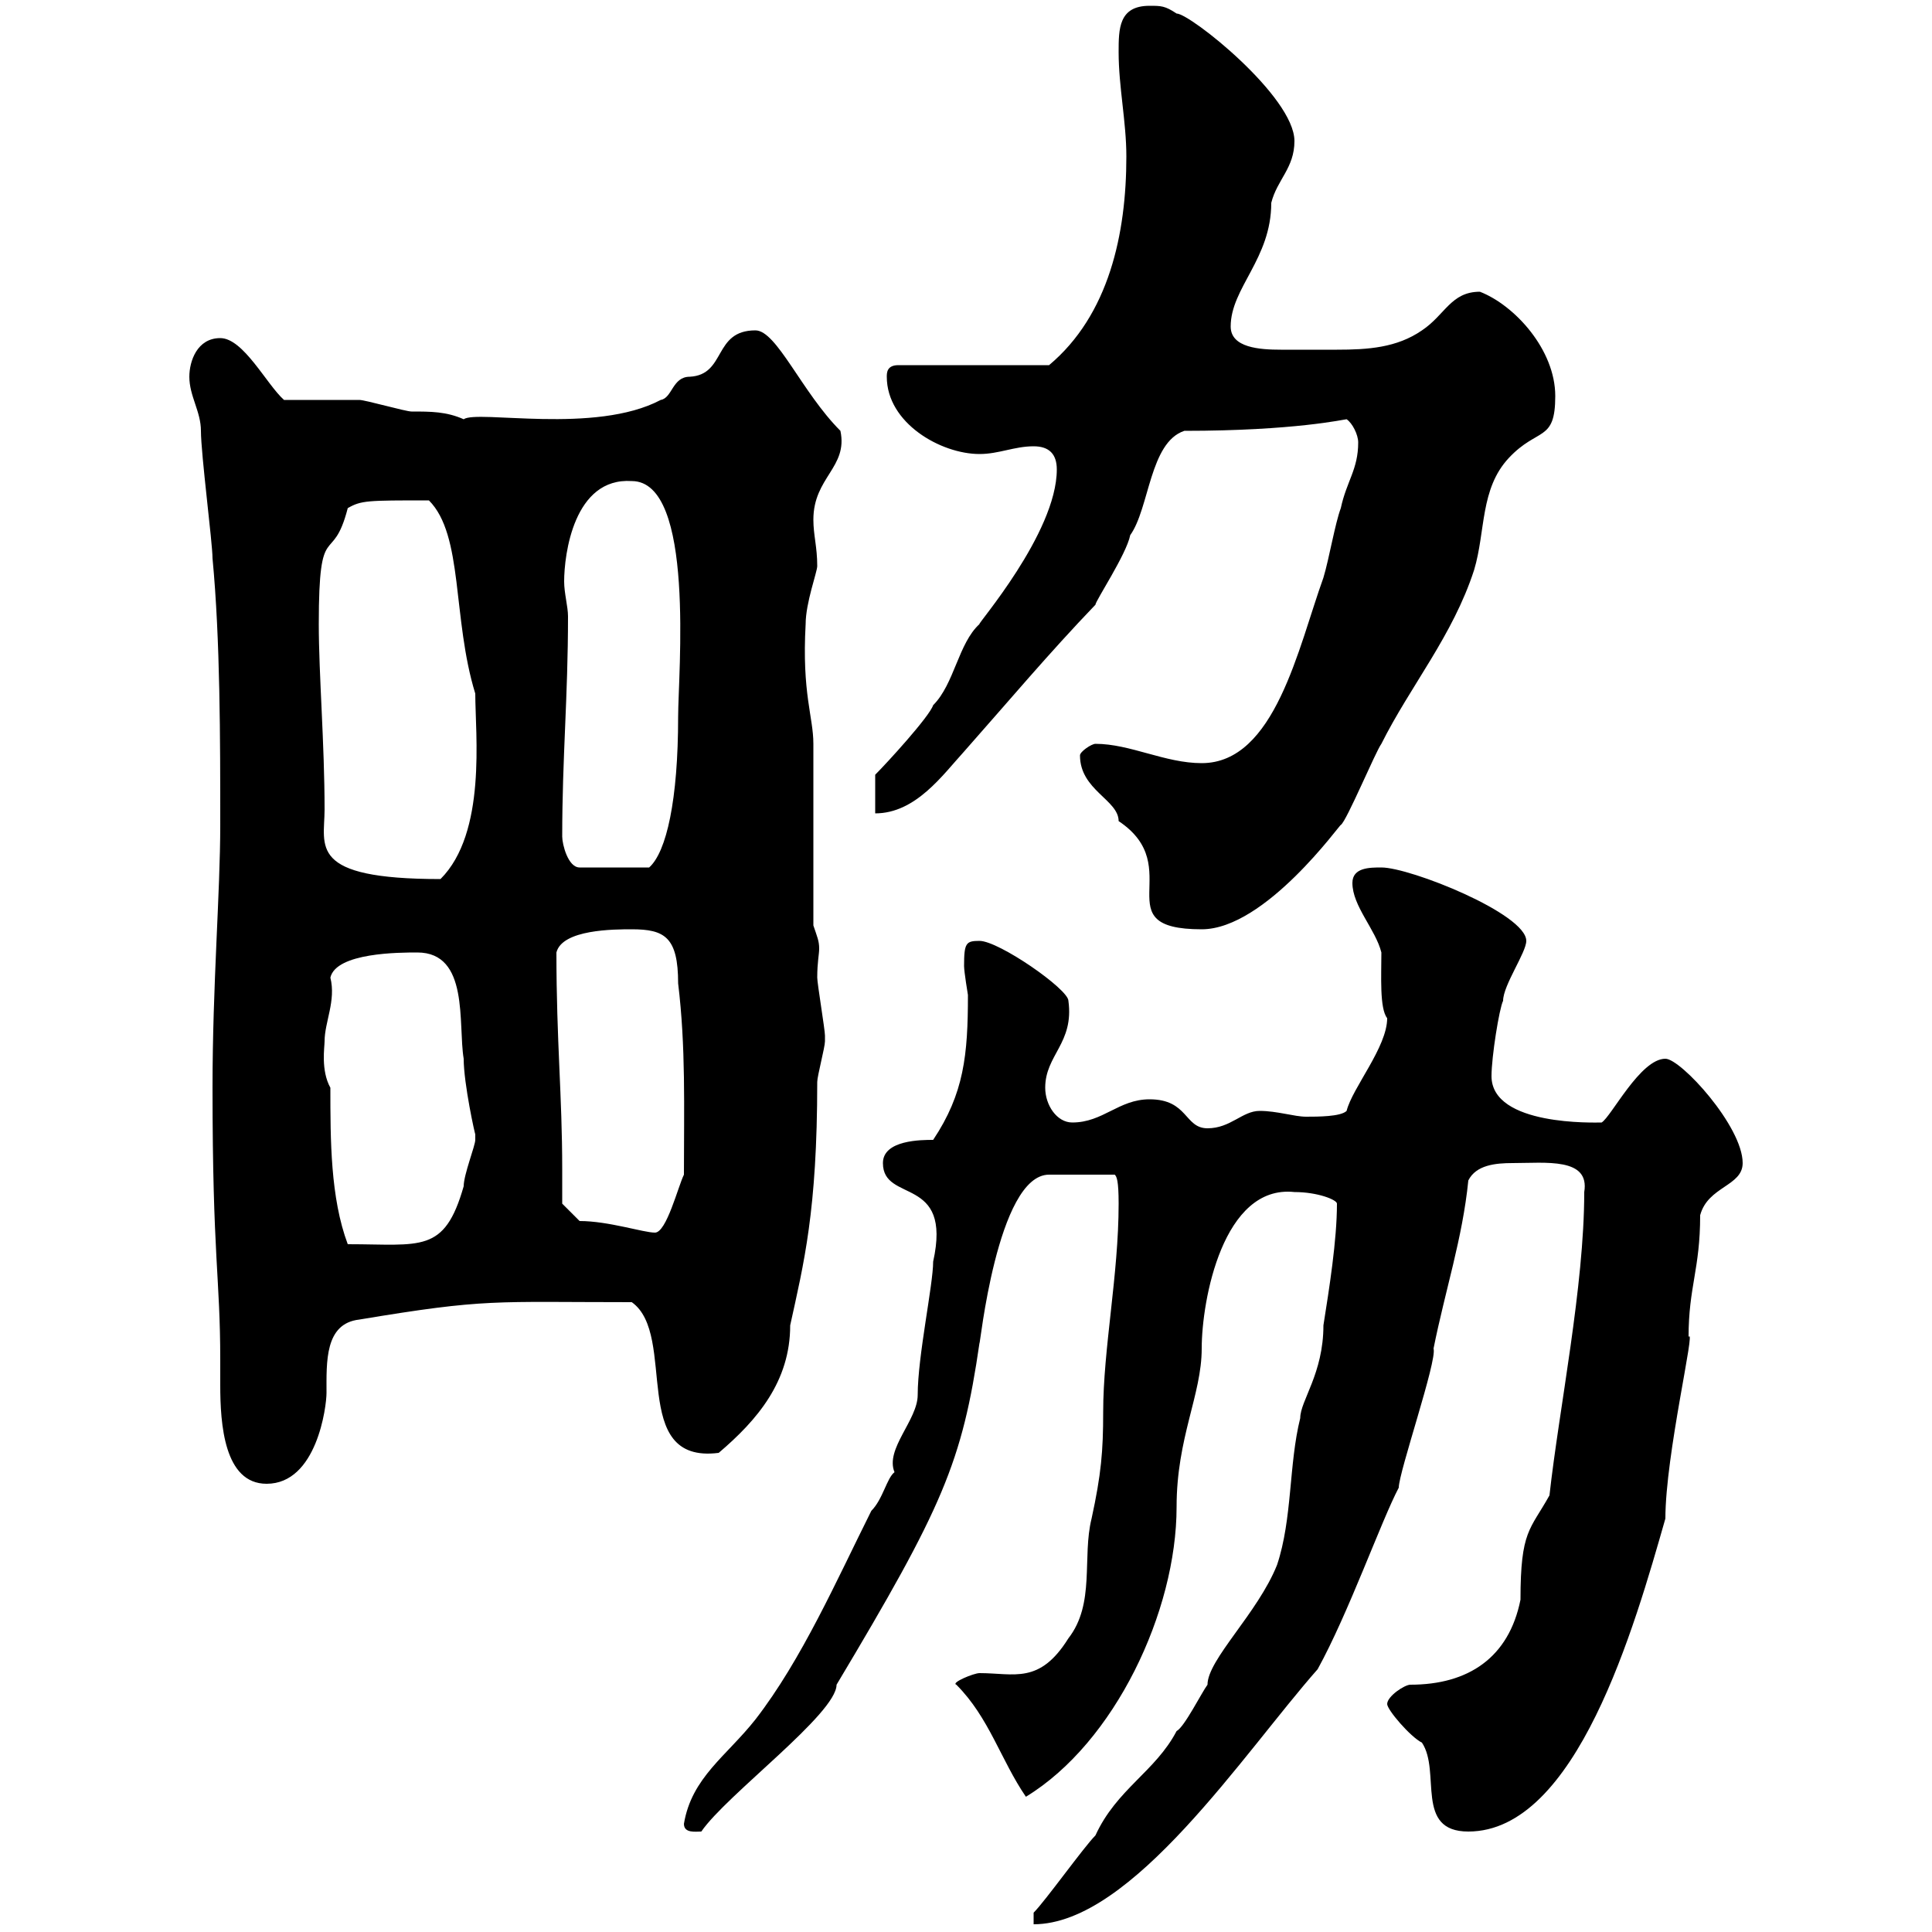 <svg xmlns="http://www.w3.org/2000/svg" xmlns:xlink="http://www.w3.org/1999/xlink" width="300" height="300"><path d="M160.50 297L160.50 298.80C175.80 298.80 193.20 272.10 204.60 259.20C209.40 250.50 214.50 236.10 217.20 231C217.20 228.60 223.20 211.20 222.60 209.40C224.40 200.40 227.10 192.30 228 183.30C229.20 180.90 232.20 180.60 234.90 180.60C240 180.60 246.90 179.70 246 185.10C246 199.80 242.10 218.70 240.60 232.20C237.60 237.60 236.10 237.60 236.10 248.40C234.30 257.40 228 261.60 219 261.60C218.10 261.60 215.40 263.40 215.40 264.60C215.40 265.50 219 269.70 220.80 270.60C223.80 275.10 219.60 284.40 228 284.40C244.80 284.40 253.80 252.60 258.60 235.80C258.60 225.90 263.40 205.80 262.20 207.60C262.20 199.80 264 197.10 264 188.70C265.20 184.20 270.60 184.20 270.60 180.60C270.60 174.90 261 164.40 258.60 164.40C254.70 164.40 250.20 173.40 248.70 174.30C247.80 174.30 231.60 174.90 231.60 167.10C231.60 164.10 232.80 156.60 233.40 155.40C233.40 153 237 147.90 237 146.10C237 141.90 219 134.70 214.50 134.70C212.70 134.70 210 134.70 210 137.10C210 140.70 213.60 144.30 214.50 147.90C214.50 151.50 214.20 156.60 215.40 158.10C215.40 162.60 210 168.90 209.10 172.50C208.20 173.40 204.60 173.40 202.80 173.40C201 173.40 198.30 172.50 195.60 172.50C192.90 172.50 191.10 175.20 187.50 175.20C183.90 175.20 184.50 170.70 178.50 170.70C173.70 170.70 171.30 174.30 166.50 174.30C164.10 174.30 162.30 171.60 162.30 168.90C162.30 163.80 166.80 162 165.90 155.40C165.90 153.60 155.10 146.10 152.10 146.10C150 146.10 149.70 146.40 149.70 150C149.70 150.90 150.30 154.50 150.30 154.50C150.30 163.80 149.70 169.80 144.90 177C143.10 177 137.10 177 137.10 180.60C137.10 186.90 147.90 182.40 144.90 195.90C144.90 199.50 142.50 210.60 142.50 216.60C142.50 220.50 137.40 225 138.90 228.60C137.70 229.50 137.10 232.80 135.30 234.60C129.90 245.40 124.50 257.70 117.30 267C112.80 272.70 107.40 276 106.20 283.20C106.20 284.70 108 284.40 108.90 284.40C112.80 278.70 129.90 266.10 129.90 261.60C146.40 234 149.40 227.10 152.10 208.50C152.10 209.70 154.80 182.40 162.90 182.40L173.10 182.40C173.40 182.70 173.70 183.30 173.70 186.90C173.70 198 171.30 209.40 171.30 219.30C171.30 225.30 171 228.90 169.50 235.80C168 241.80 170.10 249 165.90 254.40C161.40 261.60 157.50 259.80 152.10 259.80C151.20 259.80 147.60 261.30 148.50 261.60C153.60 266.70 155.40 273.30 159.30 279C173.10 270.60 182.70 250.20 182.70 234C182.70 223.20 186.60 216.60 186.60 209.40C186.60 201.90 189.90 183.90 201 185.10C204.60 185.10 207.60 186.30 207.60 186.90C207.60 192.60 206.40 200.10 205.50 205.80C205.50 213.30 201.90 217.50 201.90 220.20C200.10 227.40 200.70 235.80 198.30 243C195.30 250.50 187.50 257.70 187.50 261.60C186.60 262.80 183.90 268.20 182.70 268.80C179.40 275.10 173.40 277.80 170.10 285C168.30 286.80 162.30 295.20 160.50 297ZM33 168.90C33 195.30 34.20 198.30 34.20 211.20C34.20 212.40 34.20 213.30 34.20 215.10C34.20 221.10 34.80 230.40 41.40 230.40C49.20 230.40 50.70 218.40 50.70 216.30C50.70 211.50 50.40 205.50 55.80 204.90C75.60 201.60 76.50 202.20 98.10 202.20C105.30 207.30 97.50 227.40 111.60 225.60C117.60 220.50 122.70 214.50 122.70 205.80C124.80 196.20 126.90 188.10 126.90 168C126.90 167.10 128.10 162.60 128.10 161.70C128.10 160.80 128.10 160.80 128.10 160.80C128.10 159.90 126.90 152.70 126.90 151.80C126.90 149.40 127.20 148.20 127.20 147.30C127.20 146.10 126.90 145.50 126.30 143.70C126.30 138.90 126.30 120.30 126.30 115.50C126.30 111.30 124.50 107.70 125.10 96.90C125.10 93.60 126.90 88.80 126.90 87.90C126.90 84.90 126.30 83.10 126.30 80.70C126.30 74.10 131.70 72.60 130.50 66.90C124.50 60.90 120.60 51.30 117.30 51.30C110.70 51.30 112.80 58.20 107.10 58.50C104.40 58.50 104.40 61.80 102.60 62.10C92.40 67.50 74.10 63.60 72 65.10C69.30 63.90 66.90 63.90 63.90 63.90C63 63.90 56.70 62.10 55.80 62.10C54 62.10 45.90 62.10 44.10 62.10C41.40 59.70 37.80 52.50 34.20 52.50C30.60 52.50 29.40 56.10 29.40 58.50C29.40 61.50 31.20 63.90 31.20 66.90C31.20 70.50 33 84.30 33 86.70C34.20 99.30 34.20 114.90 34.20 128.10C34.20 138.60 33 153 33 168.90ZM51.30 168.90C49.80 166.20 50.40 162.60 50.40 161.70C50.40 158.70 52.20 155.40 51.30 151.80C52.20 147.90 62.10 147.90 64.80 147.90C72.90 147.90 71.10 159 72 164.40C72 168.30 73.80 176.40 73.80 176.10C73.80 176.10 73.80 177 73.80 177C73.80 177.90 72 182.40 72 184.20C69 194.70 65.40 193.20 54 193.20C51.30 186 51.30 177 51.30 168.90ZM90 189.60L87.30 186.90C87.30 185.10 87.30 183.30 87.30 181.50C87.30 170.10 86.40 161.70 86.40 147.90C87.30 144.30 95.40 144.30 98.10 144.30C103.20 144.30 105.30 145.50 105.30 152.70C106.50 162.60 106.20 171.90 106.20 182.40C105.30 184.20 103.50 191.40 101.70 191.40C99.90 191.40 94.50 189.60 90 189.60ZM167.70 117.30C167.70 122.70 173.70 124.20 173.70 127.50C184.50 134.70 171.30 144.30 186.60 144.30C196.50 144.30 208.20 127.80 208.20 128.10C209.10 127.50 213.60 116.70 214.50 115.50C219 106.50 225.60 98.70 228.90 88.50C230.70 82.50 229.80 75.90 234.30 71.10C238.80 66.30 241.50 68.70 241.50 61.50C241.50 54.30 235.20 47.40 229.80 45.30C225.30 45.30 224.40 48.90 220.80 51.30C216.90 54 212.40 54.30 207.60 54.30C205.50 54.30 203.70 54.30 201.90 54.30C201 54.30 200.10 54.30 198.90 54.30C195.60 54.30 191.10 54 191.10 50.70C191.10 44.70 197.40 40.20 197.40 31.50C198.30 27.90 201 26.10 201 21.90C201 15 184.80 2.10 182.70 2.10C180.90 0.90 180.30 0.90 178.50 0.90C173.70 0.90 173.70 4.50 173.70 8.10C173.70 13.50 174.90 18.90 174.90 24.30C174.90 36.30 172.20 48.90 162.90 56.70L139.50 56.70C137.70 56.70 137.70 57.90 137.70 58.50C137.70 65.70 146.10 70.50 152.10 70.50C155.10 70.50 157.50 69.30 160.50 69.30C162.90 69.30 164.10 70.50 164.10 72.90C164.10 82.80 151.50 97.20 152.10 96.90C148.80 99.90 148.20 106.20 144.90 109.50C144.30 111.30 137.70 118.50 135.90 120.30L135.90 126.30C142.20 126.30 146.40 120.30 149.70 116.70C156.60 108.90 162.90 101.40 170.10 93.90C170.10 93.30 174.90 86.10 175.50 83.10C178.50 78.90 178.50 68.70 183.90 66.90C201 66.90 208.80 65.10 209.10 65.10C210 65.70 210.90 67.50 210.90 68.70C210.90 72.90 209.10 74.70 208.20 78.90C207.30 81.30 206.40 86.70 205.50 89.70C201.60 100.50 198 118.50 186.60 118.50C180.90 118.50 175.50 115.50 170.10 115.50C169.50 115.50 167.70 116.70 167.70 117.30ZM49.50 96.90C49.50 80.10 51.60 88.20 54 78.90C56.10 77.70 57 77.70 66.60 77.70C72 83.10 70.20 96 73.80 107.70C73.80 114 75.60 129.30 68.40 136.50C47.70 136.50 50.40 131.40 50.40 125.70C50.40 115.50 49.50 104.70 49.50 96.90ZM87.30 129.90C87.30 117.60 88.20 108.30 88.20 95.70C88.20 94.20 87.60 92.10 87.60 90.30C87.60 86.10 89.10 74.10 98.10 74.70C108 74.70 105.30 104.70 105.30 111.30C105.30 124.20 103.50 132.30 100.80 134.70L90 134.70C88.20 134.70 87.30 131.10 87.30 129.90Z"/></svg>